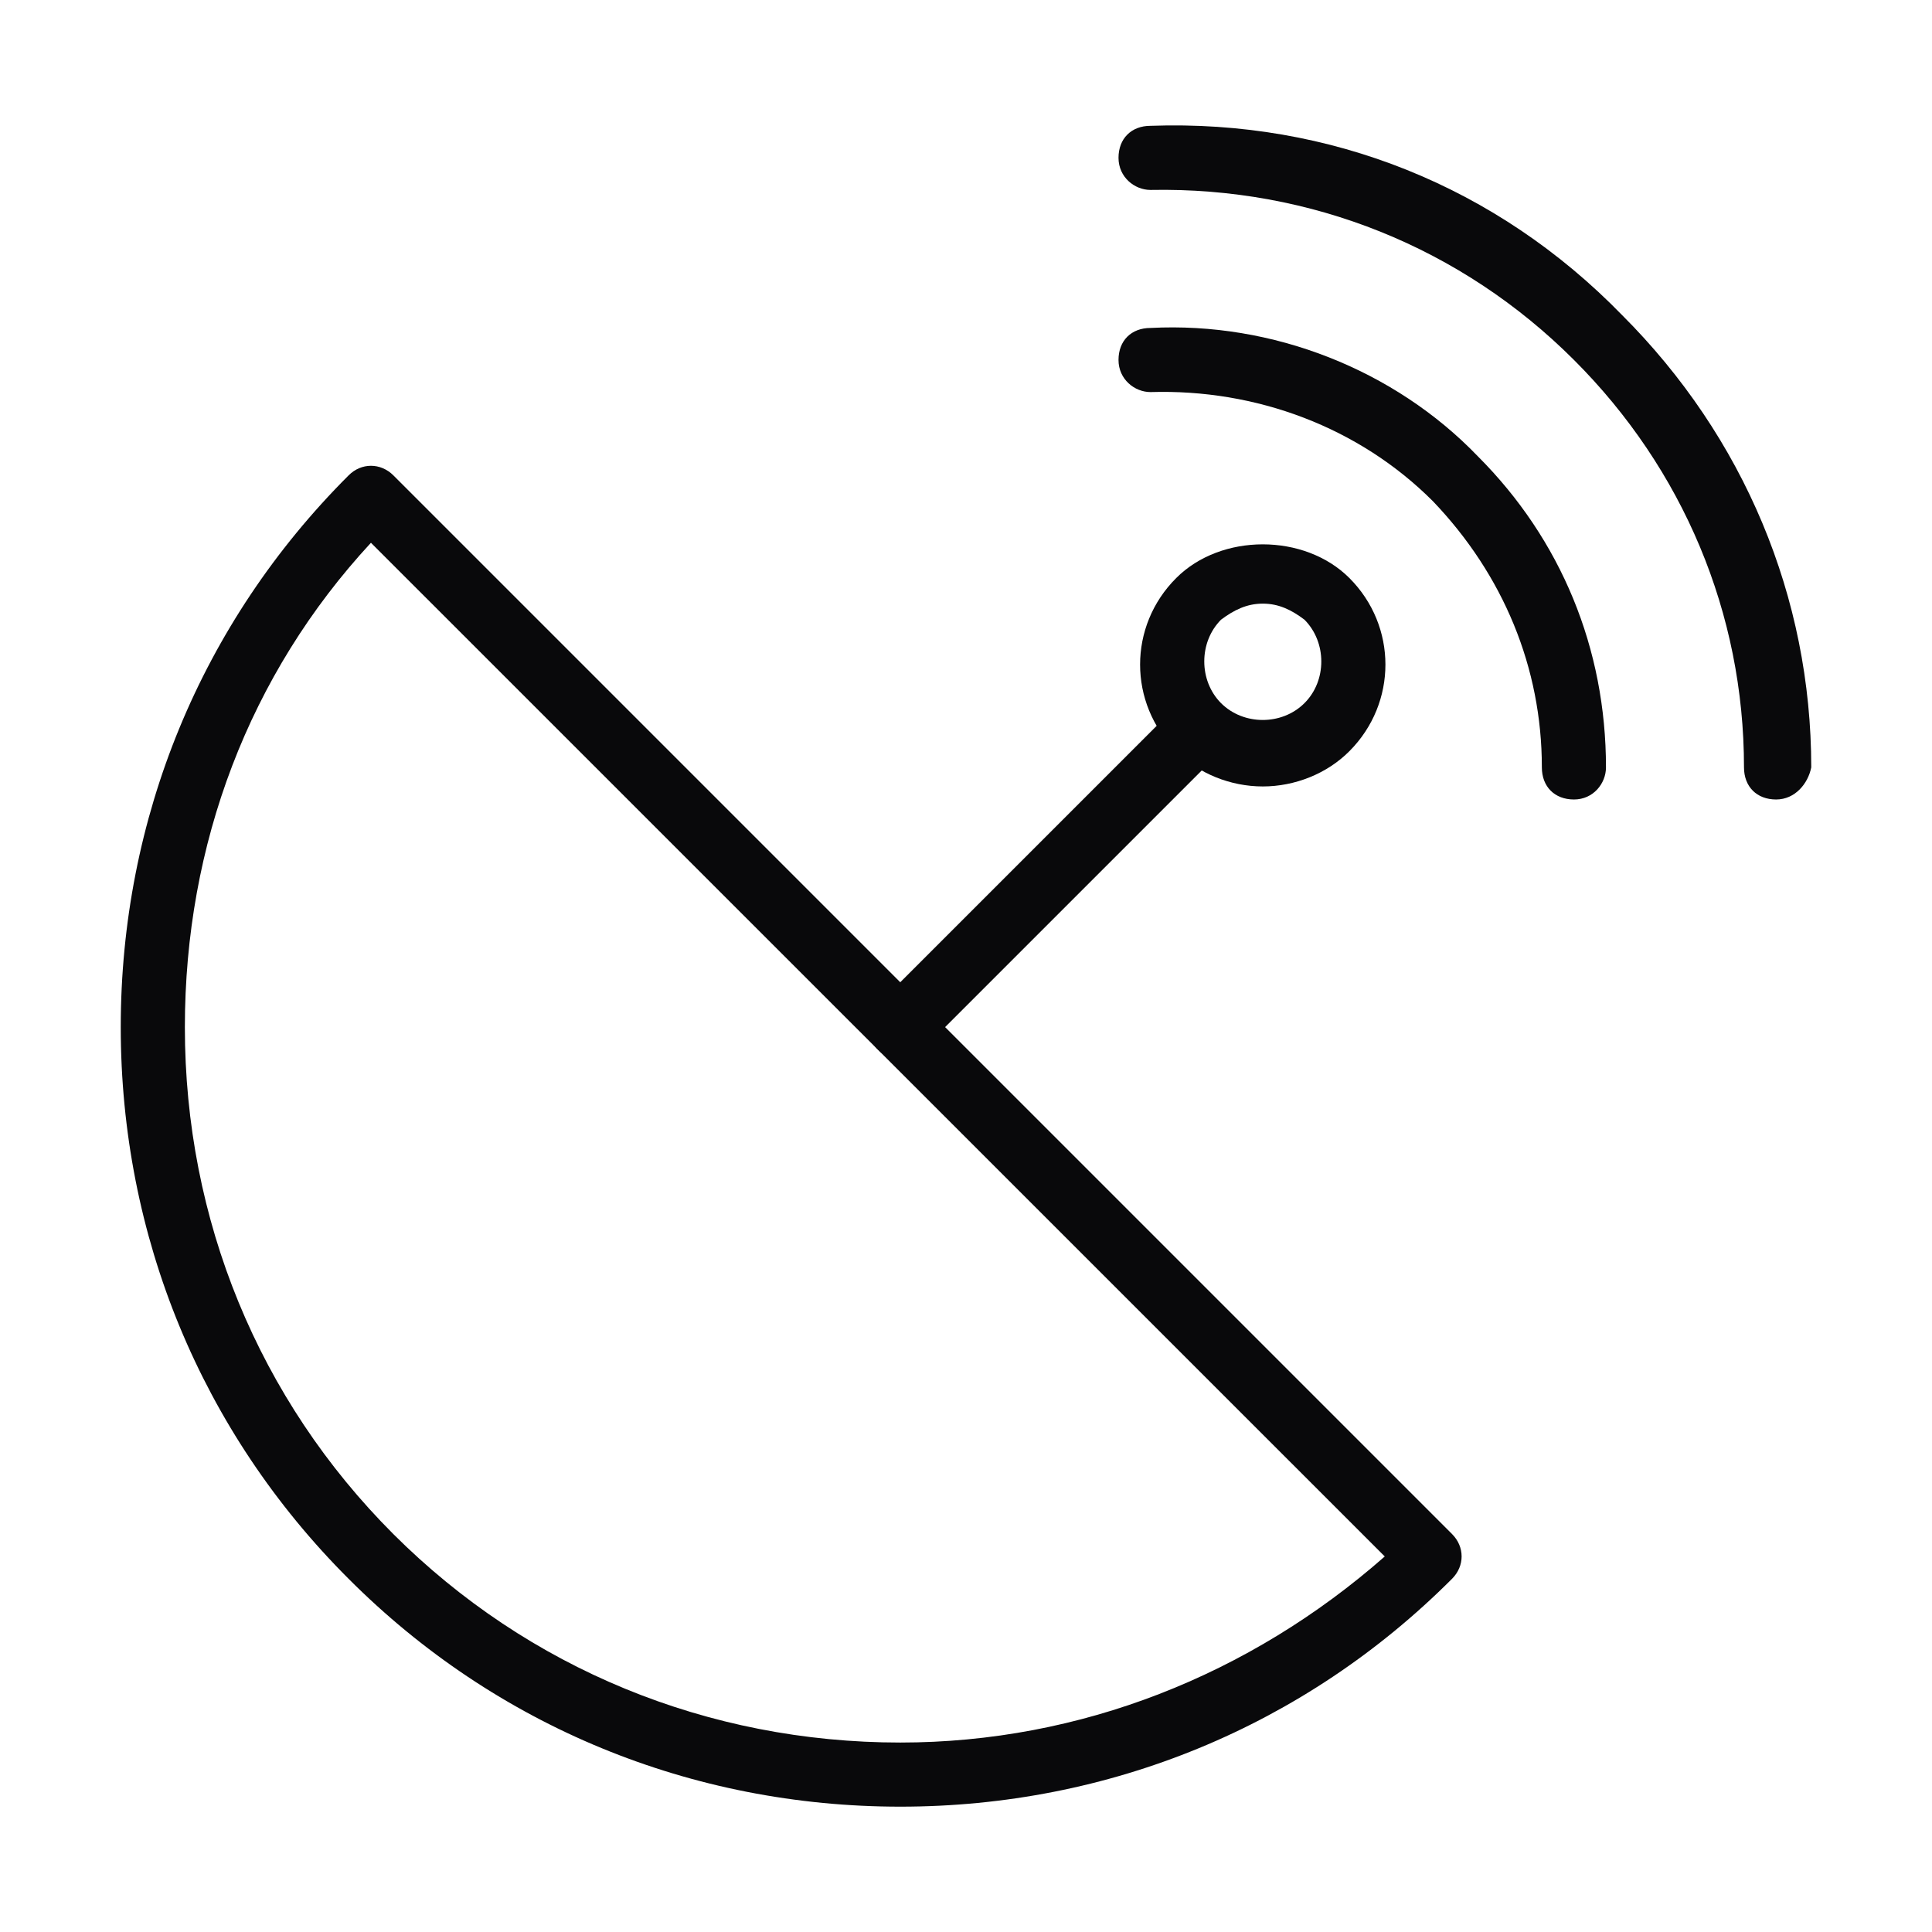 <svg width="16" height="16" viewBox="0 0 16 16" fill="none" xmlns="http://www.w3.org/2000/svg">
<path d="M13.035 6.621C12.875 6.621 12.769 6.515 12.769 6.355C12.769 5.531 12.451 4.761 11.866 4.15C11.255 3.539 10.405 3.22 9.528 3.247C9.396 3.247 9.263 3.141 9.263 2.981C9.263 2.821 9.369 2.716 9.528 2.716C10.538 2.663 11.548 3.061 12.238 3.778C12.929 4.469 13.3 5.372 13.3 6.355C13.3 6.488 13.195 6.621 13.035 6.621H13.035Z" fill="#09090B"/>
<path d="M14.709 6.621C14.549 6.621 14.443 6.515 14.443 6.355C14.443 5.08 13.939 3.884 13.035 2.981C12.105 2.051 10.857 1.547 9.528 1.573C9.396 1.573 9.263 1.467 9.263 1.307C9.263 1.148 9.369 1.042 9.528 1.042C11.017 0.989 12.398 1.546 13.433 2.609C14.443 3.618 15 4.947 15 6.355C14.974 6.488 14.867 6.621 14.709 6.621L14.709 6.621Z" fill="#09090B"/>
<path d="M7.456 14.962C5.729 14.962 4.108 14.298 2.887 13.075C1.664 11.853 1 10.233 1 8.506C1 6.779 1.664 5.158 2.887 3.937C2.992 3.831 3.152 3.831 3.258 3.937L12.025 12.704C12.131 12.81 12.131 12.969 12.025 13.075C10.803 14.298 9.183 14.962 7.456 14.962L7.456 14.962ZM3.072 4.495C2.063 5.585 1.531 6.992 1.531 8.507C1.531 10.101 2.142 11.589 3.258 12.705C4.374 13.819 5.862 14.431 7.456 14.431C8.944 14.431 10.351 13.872 11.468 12.89L3.072 4.495Z" fill="#09090B"/>
<path d="M7.456 8.771C7.376 8.771 7.323 8.745 7.27 8.692C7.164 8.586 7.164 8.426 7.27 8.32L9.714 5.876C9.819 5.77 9.979 5.77 10.085 5.876C10.191 5.982 10.191 6.142 10.085 6.248L7.641 8.692C7.588 8.746 7.508 8.771 7.456 8.771H7.456Z" fill="#09090B"/>
<path d="M10.458 6.513C10.192 6.513 9.927 6.408 9.741 6.221C9.342 5.822 9.342 5.185 9.741 4.787C10.112 4.415 10.803 4.415 11.175 4.787C11.573 5.185 11.573 5.822 11.175 6.221C10.989 6.408 10.723 6.513 10.458 6.513ZM10.458 4.999C10.325 4.999 10.219 5.052 10.112 5.132C9.927 5.318 9.927 5.637 10.112 5.823C10.298 6.009 10.617 6.009 10.803 5.823C10.989 5.638 10.989 5.319 10.803 5.132C10.697 5.052 10.591 4.999 10.458 4.999Z" fill="#09090B"/>
</svg>

